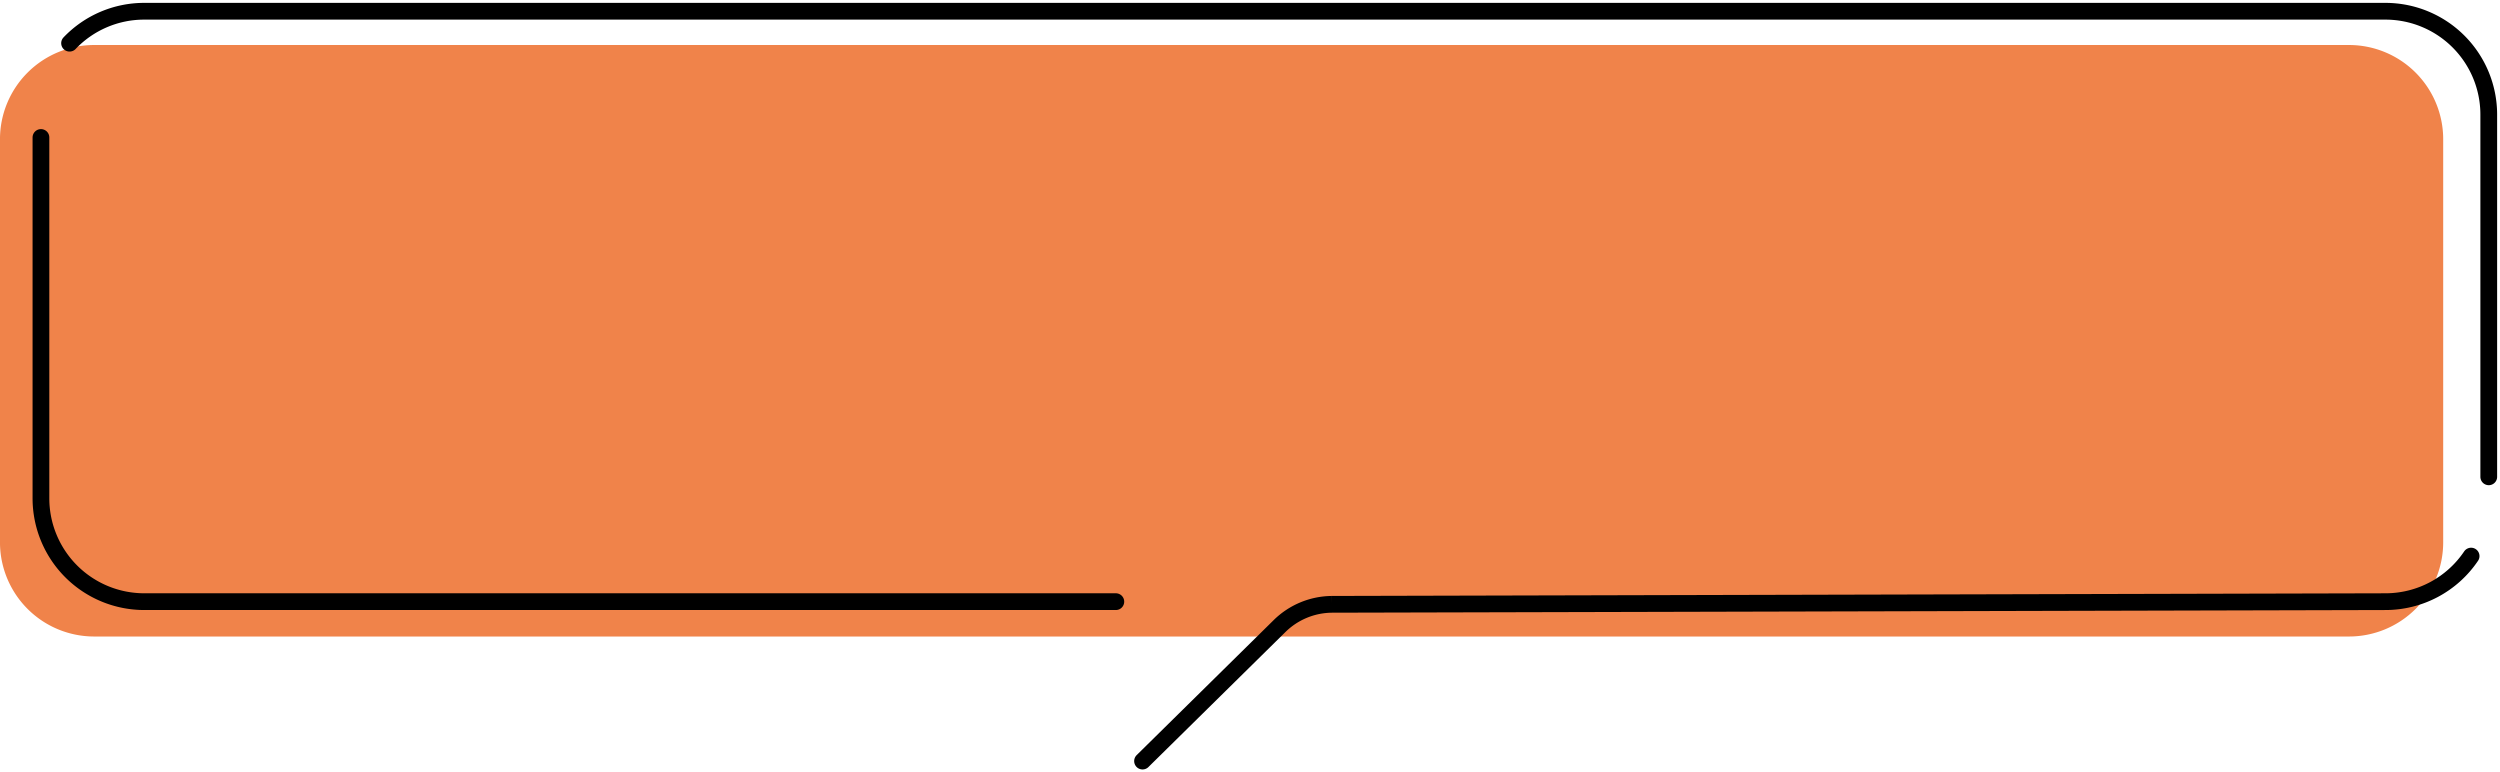 <svg xmlns="http://www.w3.org/2000/svg" xmlns:xlink="http://www.w3.org/1999/xlink" width="447.936" height="138.38" viewBox="0 0 447.936 138.38">
  <defs>
    <clipPath id="clip-path">
      <rect id="長方形_67" data-name="長方形 67" width="447.936" height="138.38" fill="none"/>
    </clipPath>
  </defs>
  <g id="グループ_87-1" data-name="グループ 87-1" clip-path="url(#clip-path)">
    <path id="パス_80" data-name="パス 80" d="M441.079,16.008H37.085A16.882,16.882,0,0,0,20.2,32.89v72.217a16.882,16.882,0,0,0,16.882,16.882H441.079a16.882,16.882,0,0,0,16.882-16.882V32.89a16.882,16.882,0,0,0-16.882-16.882" transform="translate(-20.203 -7.943)" fill="#f0834a"/>
    <path id="パス_81" data-name="パス 81" d="M248.32,197.773a18.5,18.5,0,0,1-15.354,8.164l-188.774.478a13.539,13.539,0,0,0-9.371,3.9L10.277,234.5" transform="translate(194.438 -98.135)" fill="none" stroke="#000" stroke-linecap="round" stroke-miterlimit="10" stroke-width="3"/>
    <path id="パス_82" data-name="パス 82" d="M4,9.722A18.463,18.463,0,0,1,17.386,4H418.939a18.516,18.516,0,0,1,18.516,18.516v64.9" transform="translate(8.466 -1.984)" fill="none" stroke="#000" stroke-linecap="round" stroke-miterlimit="10" stroke-width="3"/>
    <path id="パス_83" data-name="パス 83" d="M684.866,132.068H510.79a18.516,18.516,0,0,1-18.516-18.516V48.9" transform="translate(-484.938 -24.267)" fill="none" stroke="#000" stroke-linecap="round" stroke-miterlimit="10" stroke-width="3"/>
  </g>
</svg>
